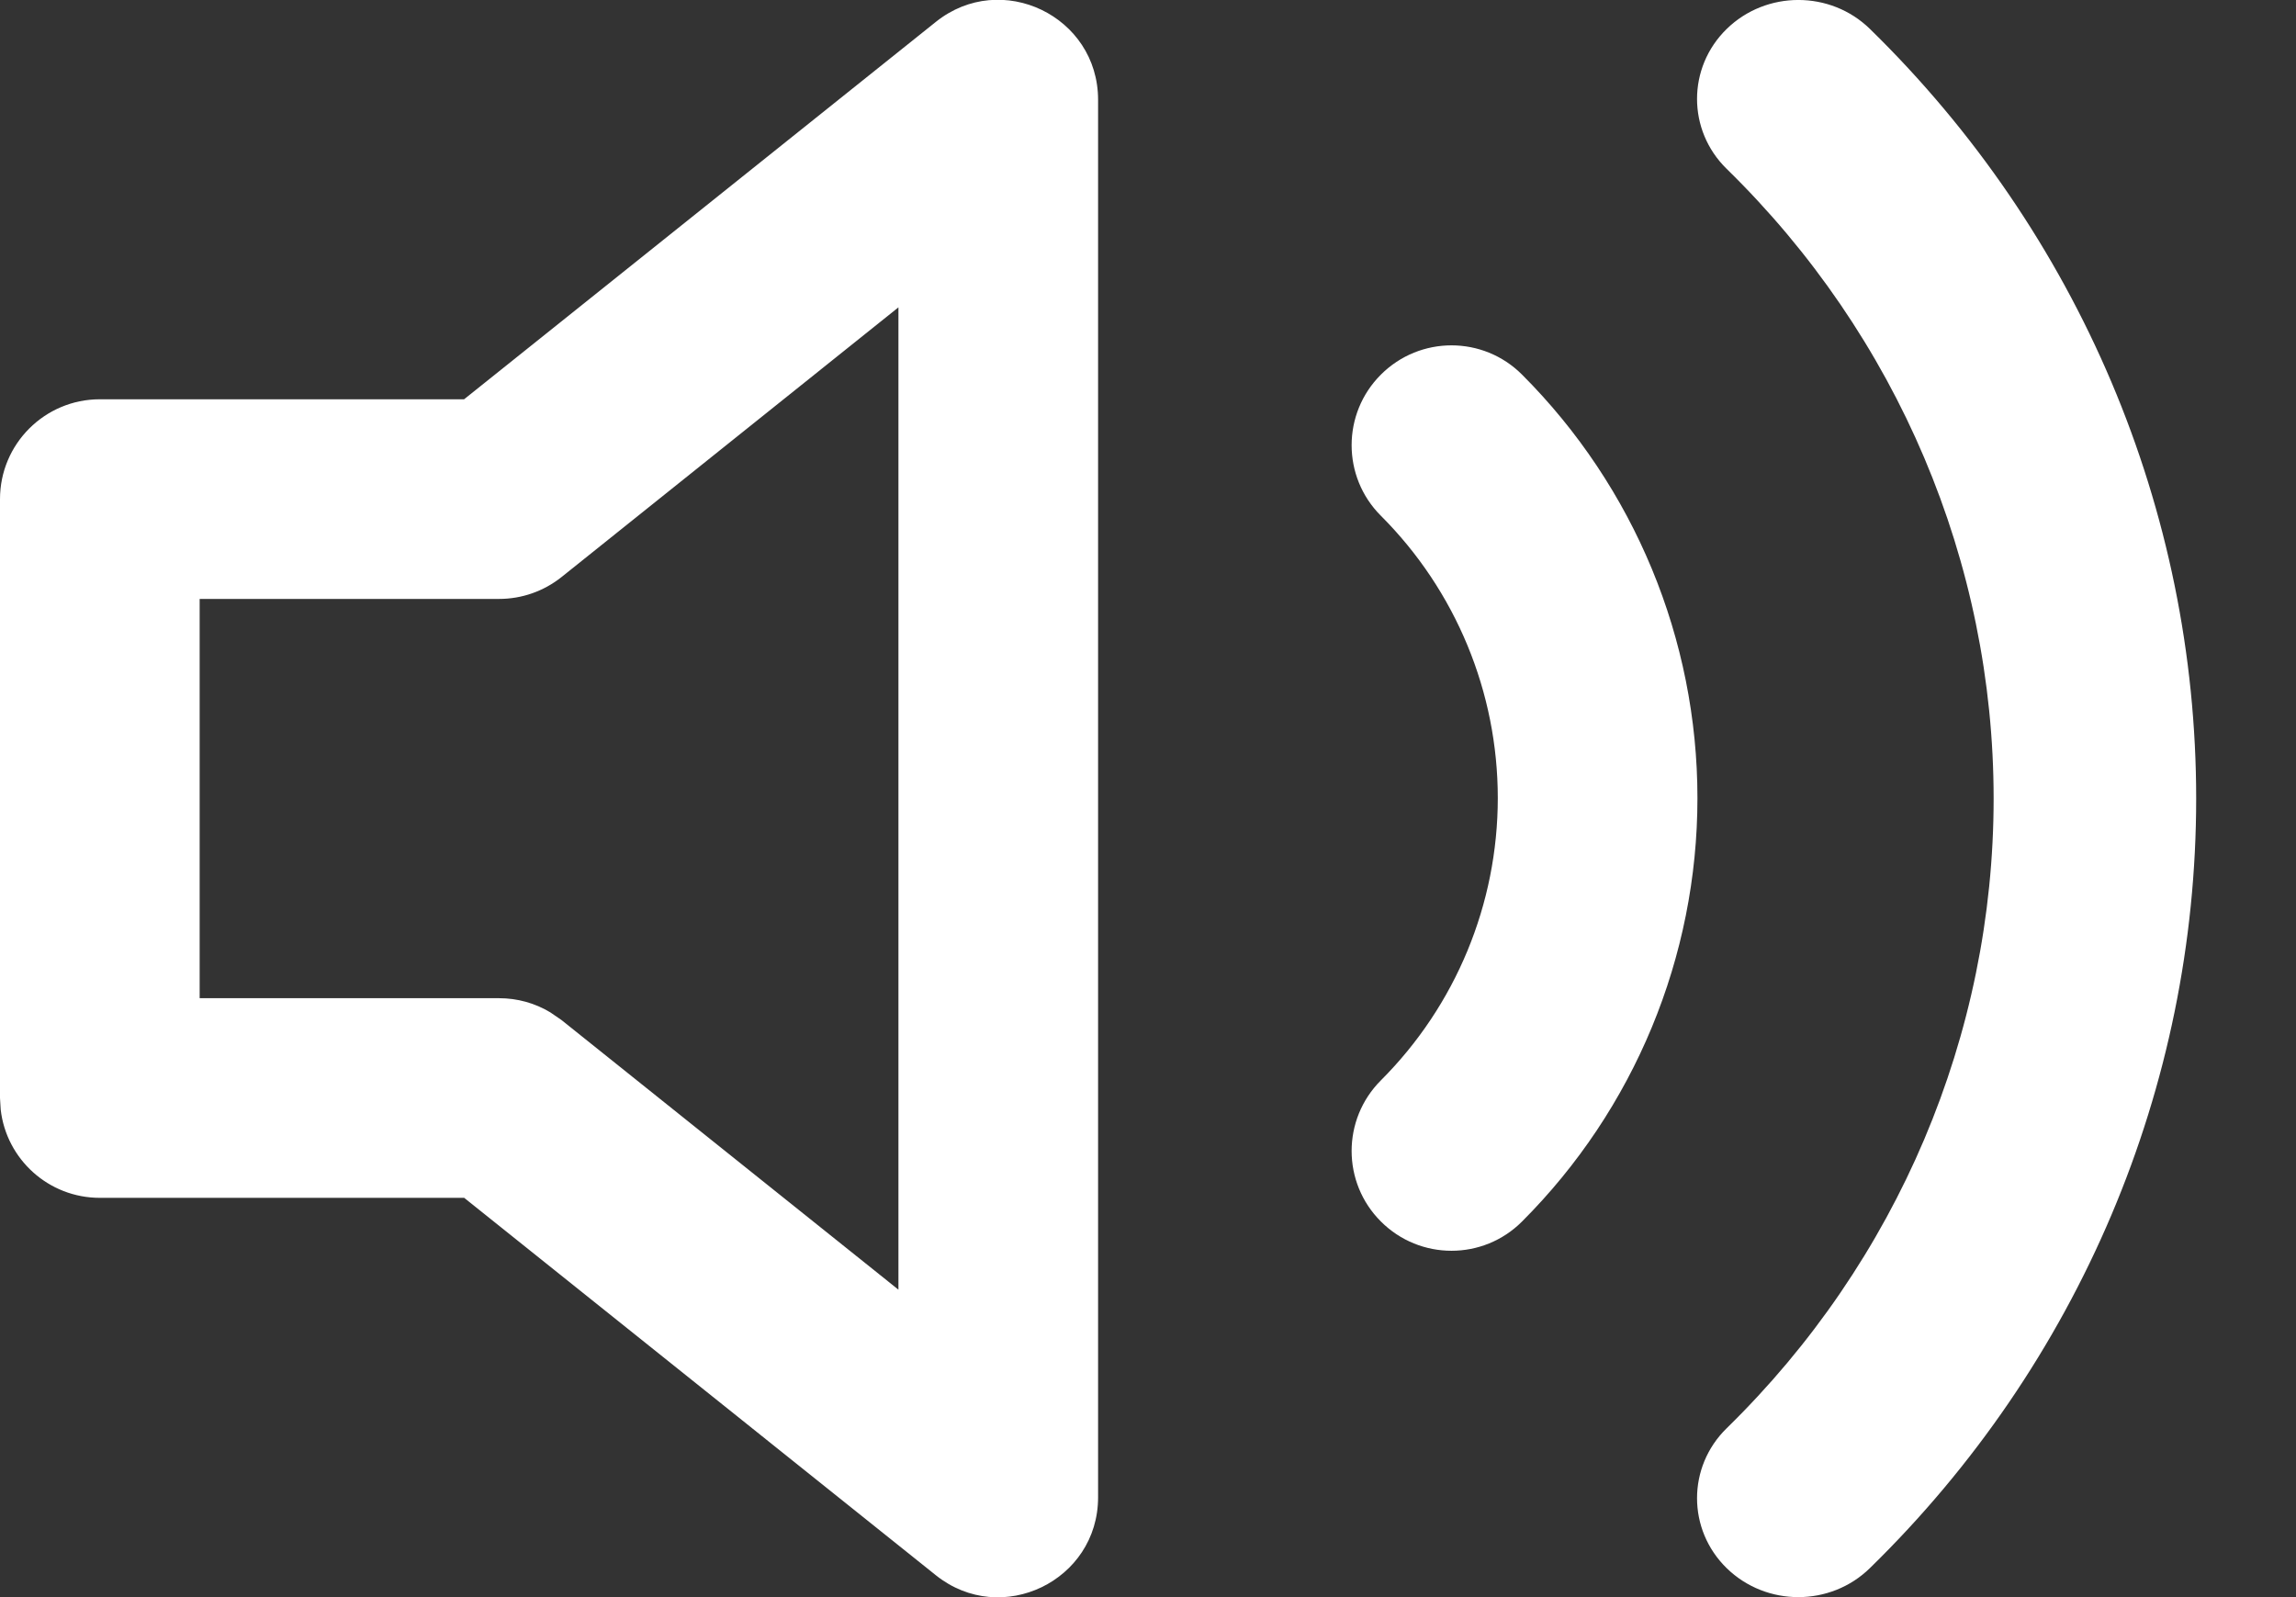 <?xml version="1.0" encoding="UTF-8"?>
<svg width="23px" height="16px" viewBox="0 0 23 16" version="1.1" xmlns="http://www.w3.org/2000/svg" xmlns:xlink="http://www.w3.org/1999/xlink">
    <rect x="0" y="0" width="23" height="16" fill="#333333" stroke="none"/>
    <title>编组</title>
    <g id="PDP新增视频" stroke="none" stroke-width="1" fill="none" fill-rule="evenodd">
        <g id="编组" transform="translate(0, -0.002)">
            <rect id="矩形" x="0" y="0.002" width="23" height="16"></rect>
            <path d="M9.375,0.221 C10.03,-0.303 11,0.163 11,1.002 L11,15.002 C11,15.84 10.03,16.307 9.375,15.783 L4.65,12.002 L1,12.002 C0.487,12.002 0.064,11.616 0.007,11.118 L0,11.002 L0,5.002 C0,4.45 0.448,4.002 1,4.002 L4.649,4.002 L9.375,0.221 Z M9,3.081 L5.625,5.783 C5.447,5.925 5.227,6.002 5,6.002 L2,6.002 L2,10.002 L5,10.002 C5.182,10.002 5.359,10.051 5.513,10.144 L5.625,10.221 L9,12.922 L9,3.081 Z M17.297,0.292 C17.694,-0.095 18.336,-0.095 18.732,0.292 C20.825,2.337 22,5.11 22,8.002 C22,10.893 20.825,13.666 18.732,15.711 C18.336,16.099 17.694,16.099 17.297,15.712 C16.901,15.325 16.901,14.697 17.297,14.31 C19.009,12.637 19.971,10.368 19.971,8.002 C19.971,5.636 19.009,3.367 17.297,1.694 C16.901,1.307 16.901,0.679 17.297,0.292 Z M13.833,3.755 C14.224,3.364 14.857,3.364 15.247,3.755 C16.372,4.88 17.004,6.406 17.004,7.997 C17.004,9.588 16.372,11.114 15.247,12.239 C14.857,12.63 14.224,12.63 13.833,12.239 C13.442,11.849 13.442,11.216 13.833,10.825 C14.583,10.075 15.004,9.058 15.004,7.997 C15.004,6.936 14.583,5.919 13.833,5.169 C13.442,4.779 13.442,4.145 13.833,3.755 Z" id="形状结合" fill="#FFFFFF" fill-rule="nonzero"></path>
        </g>
    </g>
</svg>